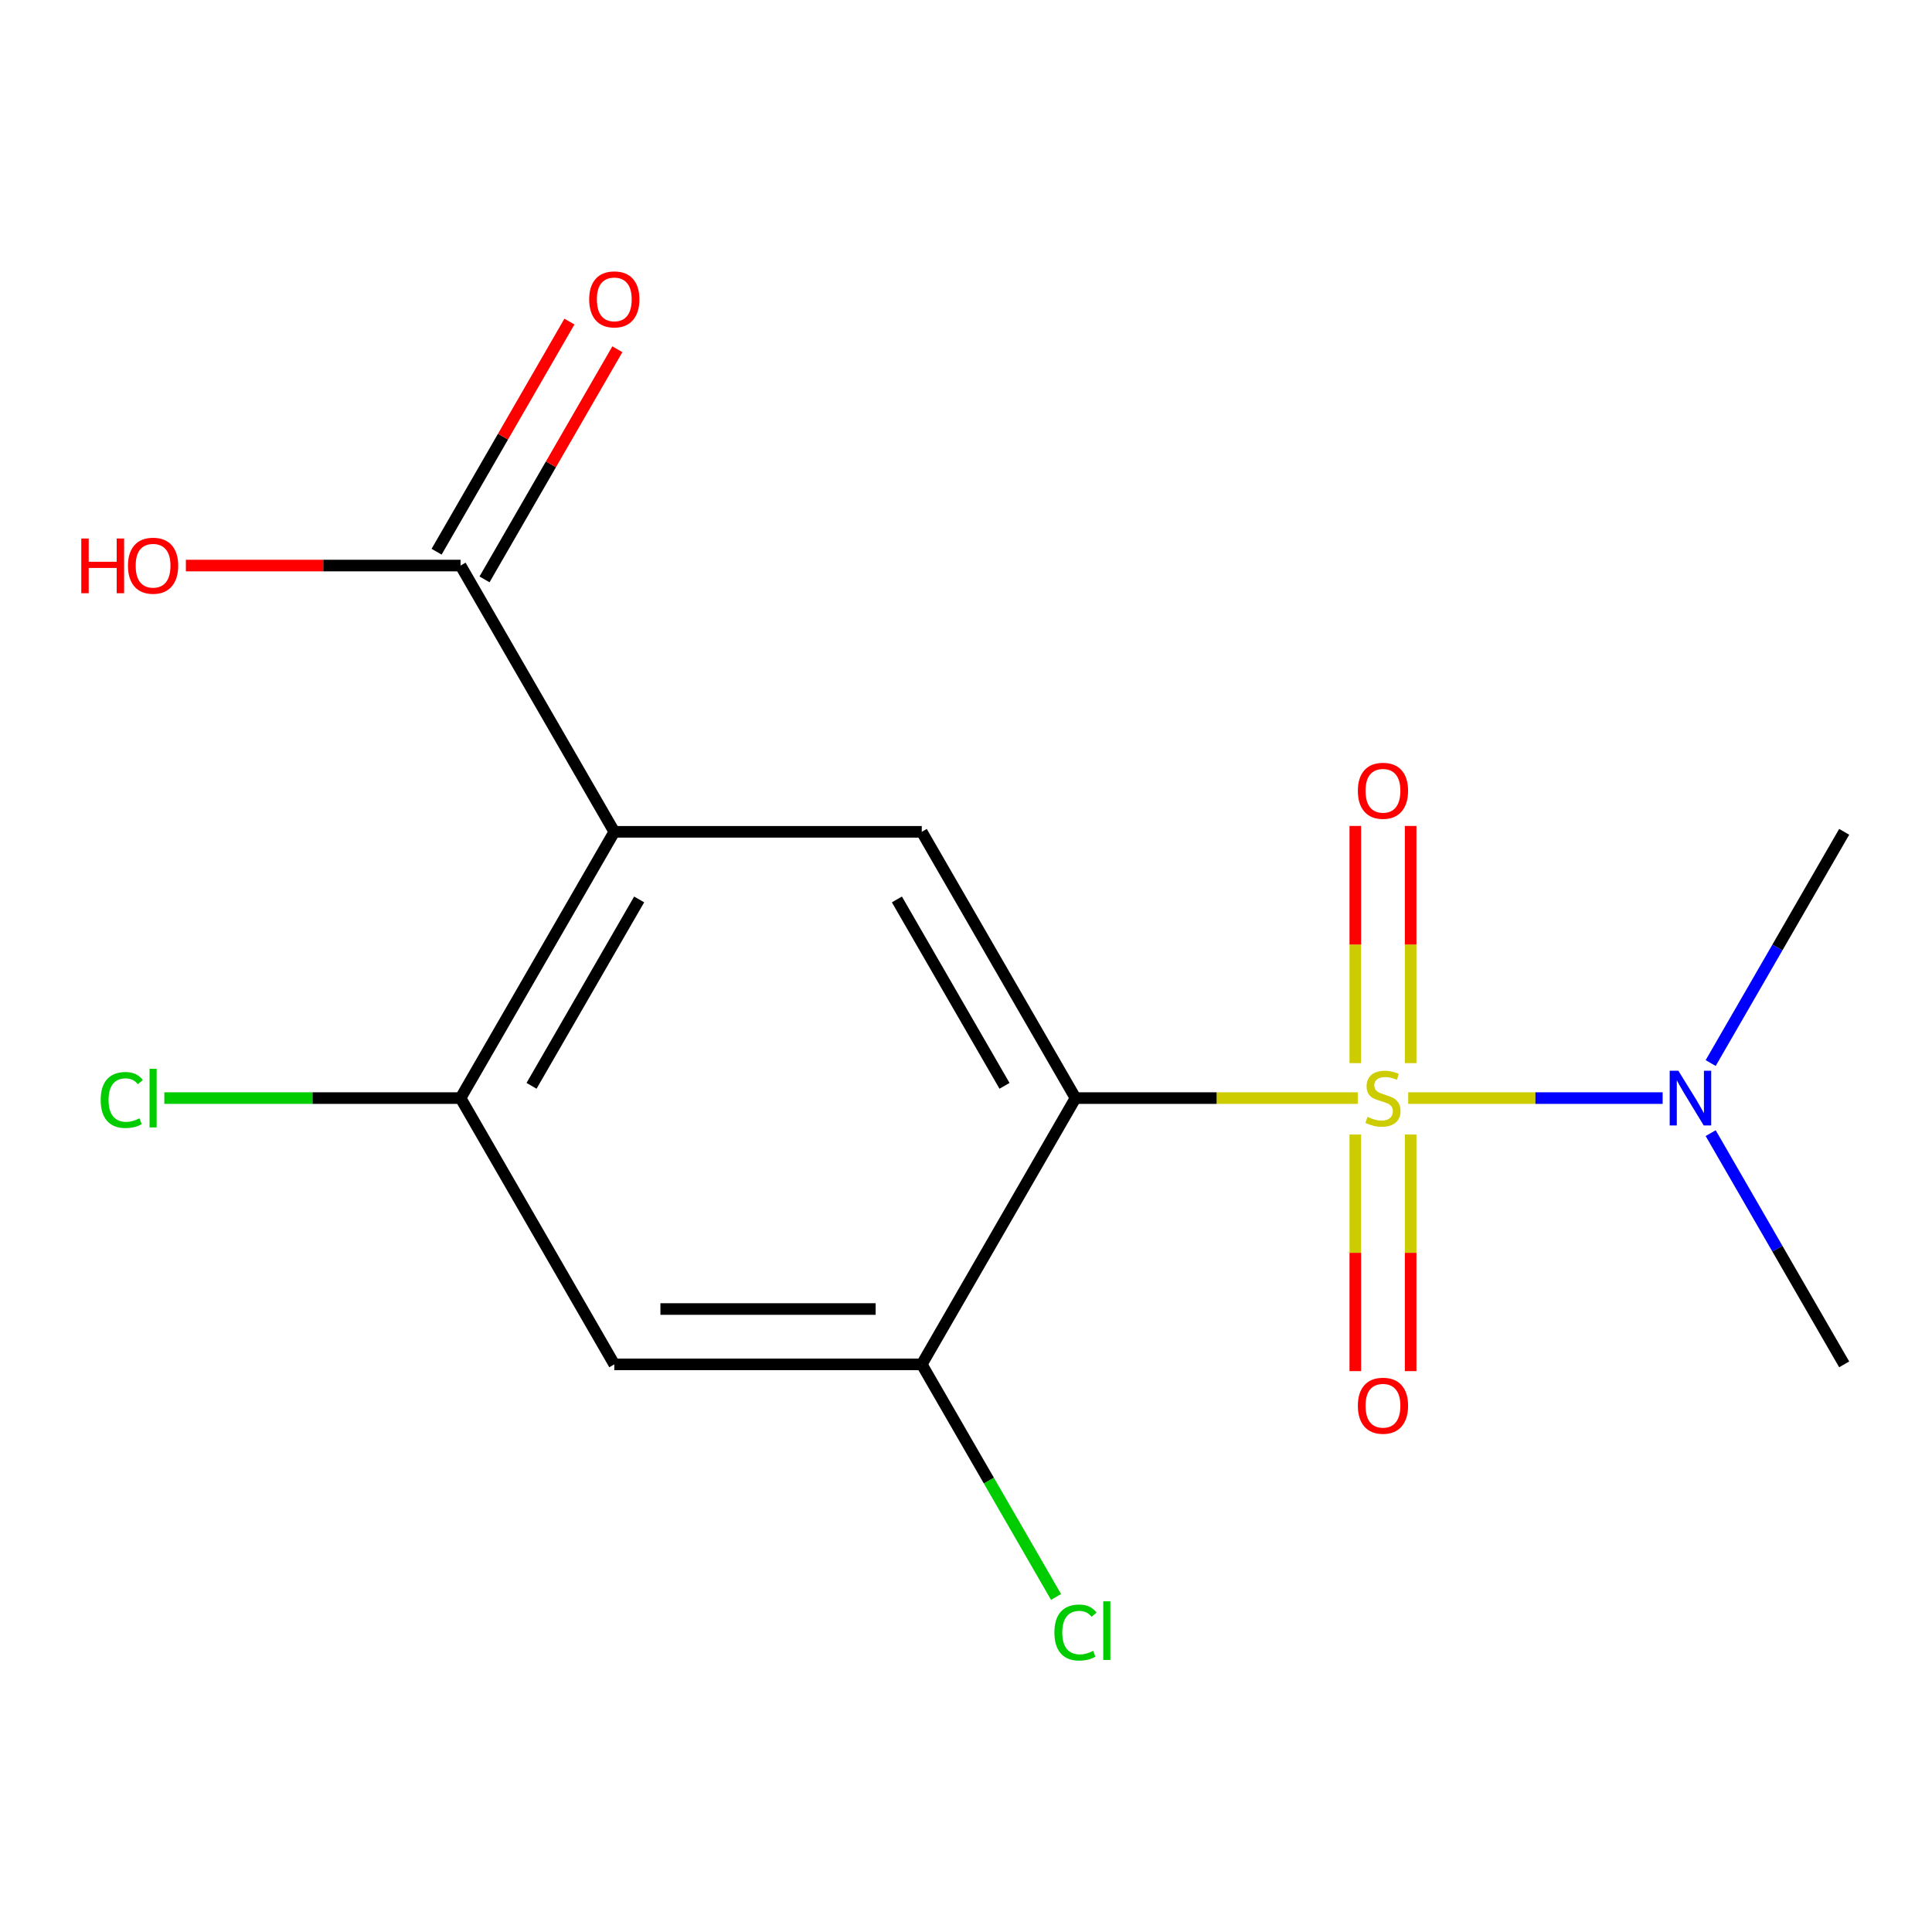<?xml version='1.0' encoding='iso-8859-1'?>
<svg version='1.1' baseProfile='full'
              xmlns='http://www.w3.org/2000/svg'
                      xmlns:rdkit='http://www.rdkit.org/xml'
                      xmlns:xlink='http://www.w3.org/1999/xlink'
                  xml:space='preserve'
width='1000px' height='1000px' viewBox='0 0 1000 1000'>
<!-- END OF HEADER -->
<rect style='opacity:1.0;fill:#FFFFFF;stroke:none' width='1000' height='1000' x='0' y='0'> </rect>
<path class='bond-0' d='M 702.766,568.372 L 629.721,568.372' style='fill:none;fill-rule:evenodd;stroke:#CCCC00;stroke-width:6px;stroke-linecap:butt;stroke-linejoin:miter;stroke-opacity:1' />
<path class='bond-0' d='M 629.721,568.372 L 556.677,568.372' style='fill:none;fill-rule:evenodd;stroke:#000000;stroke-width:6px;stroke-linecap:butt;stroke-linejoin:miter;stroke-opacity:1' />
<path class='bond-7' d='M 728.883,568.372 L 794.731,568.372' style='fill:none;fill-rule:evenodd;stroke:#CCCC00;stroke-width:6px;stroke-linecap:butt;stroke-linejoin:miter;stroke-opacity:1' />
<path class='bond-7' d='M 794.731,568.372 L 860.58,568.372' style='fill:none;fill-rule:evenodd;stroke:#0000FF;stroke-width:6px;stroke-linecap:butt;stroke-linejoin:miter;stroke-opacity:1' />
<path class='bond-8' d='M 730.148,550.274 L 730.148,488.892' style='fill:none;fill-rule:evenodd;stroke:#CCCC00;stroke-width:6px;stroke-linecap:butt;stroke-linejoin:miter;stroke-opacity:1' />
<path class='bond-8' d='M 730.148,488.892 L 730.148,427.511' style='fill:none;fill-rule:evenodd;stroke:#FF0000;stroke-width:6px;stroke-linecap:butt;stroke-linejoin:miter;stroke-opacity:1' />
<path class='bond-8' d='M 701.501,550.274 L 701.501,488.892' style='fill:none;fill-rule:evenodd;stroke:#CCCC00;stroke-width:6px;stroke-linecap:butt;stroke-linejoin:miter;stroke-opacity:1' />
<path class='bond-8' d='M 701.501,488.892 L 701.501,427.511' style='fill:none;fill-rule:evenodd;stroke:#FF0000;stroke-width:6px;stroke-linecap:butt;stroke-linejoin:miter;stroke-opacity:1' />
<path class='bond-9' d='M 701.501,587.231 L 701.501,648.462' style='fill:none;fill-rule:evenodd;stroke:#CCCC00;stroke-width:6px;stroke-linecap:butt;stroke-linejoin:miter;stroke-opacity:1' />
<path class='bond-9' d='M 701.501,648.462 L 701.501,709.692' style='fill:none;fill-rule:evenodd;stroke:#FF0000;stroke-width:6px;stroke-linecap:butt;stroke-linejoin:miter;stroke-opacity:1' />
<path class='bond-9' d='M 730.148,587.231 L 730.148,648.462' style='fill:none;fill-rule:evenodd;stroke:#CCCC00;stroke-width:6px;stroke-linecap:butt;stroke-linejoin:miter;stroke-opacity:1' />
<path class='bond-9' d='M 730.148,648.462 L 730.148,709.692' style='fill:none;fill-rule:evenodd;stroke:#FF0000;stroke-width:6px;stroke-linecap:butt;stroke-linejoin:miter;stroke-opacity:1' />
<path class='bond-2' d='M 556.677,568.372 L 477.103,430.551' style='fill:none;fill-rule:evenodd;stroke:#000000;stroke-width:6px;stroke-linecap:butt;stroke-linejoin:miter;stroke-opacity:1' />
<path class='bond-2' d='M 519.932,562.023 L 464.231,465.547' style='fill:none;fill-rule:evenodd;stroke:#000000;stroke-width:6px;stroke-linecap:butt;stroke-linejoin:miter;stroke-opacity:1' />
<path class='bond-3' d='M 556.677,568.372 L 477.103,706.194' style='fill:none;fill-rule:evenodd;stroke:#000000;stroke-width:6px;stroke-linecap:butt;stroke-linejoin:miter;stroke-opacity:1' />
<path class='bond-1' d='M 317.956,430.551 L 477.103,430.551' style='fill:none;fill-rule:evenodd;stroke:#000000;stroke-width:6px;stroke-linecap:butt;stroke-linejoin:miter;stroke-opacity:1' />
<path class='bond-5' d='M 317.956,430.551 L 238.382,292.729' style='fill:none;fill-rule:evenodd;stroke:#000000;stroke-width:6px;stroke-linecap:butt;stroke-linejoin:miter;stroke-opacity:1' />
<path class='bond-16' d='M 317.956,430.551 L 238.382,568.372' style='fill:none;fill-rule:evenodd;stroke:#000000;stroke-width:6px;stroke-linecap:butt;stroke-linejoin:miter;stroke-opacity:1' />
<path class='bond-16' d='M 330.828,465.547 L 275.127,562.023' style='fill:none;fill-rule:evenodd;stroke:#000000;stroke-width:6px;stroke-linecap:butt;stroke-linejoin:miter;stroke-opacity:1' />
<path class='bond-6' d='M 477.103,706.194 L 317.956,706.194' style='fill:none;fill-rule:evenodd;stroke:#000000;stroke-width:6px;stroke-linecap:butt;stroke-linejoin:miter;stroke-opacity:1' />
<path class='bond-6' d='M 453.231,677.547 L 341.828,677.547' style='fill:none;fill-rule:evenodd;stroke:#000000;stroke-width:6px;stroke-linecap:butt;stroke-linejoin:miter;stroke-opacity:1' />
<path class='bond-11' d='M 477.103,706.194 L 511.856,766.385' style='fill:none;fill-rule:evenodd;stroke:#000000;stroke-width:6px;stroke-linecap:butt;stroke-linejoin:miter;stroke-opacity:1' />
<path class='bond-11' d='M 511.856,766.385 L 546.608,826.577' style='fill:none;fill-rule:evenodd;stroke:#00CC00;stroke-width:6px;stroke-linecap:butt;stroke-linejoin:miter;stroke-opacity:1' />
<path class='bond-4' d='M 238.382,568.372 L 317.956,706.194' style='fill:none;fill-rule:evenodd;stroke:#000000;stroke-width:6px;stroke-linecap:butt;stroke-linejoin:miter;stroke-opacity:1' />
<path class='bond-12' d='M 238.382,568.372 L 161.718,568.372' style='fill:none;fill-rule:evenodd;stroke:#000000;stroke-width:6px;stroke-linecap:butt;stroke-linejoin:miter;stroke-opacity:1' />
<path class='bond-12' d='M 161.718,568.372 L 85.053,568.372' style='fill:none;fill-rule:evenodd;stroke:#00CC00;stroke-width:6px;stroke-linecap:butt;stroke-linejoin:miter;stroke-opacity:1' />
<path class='bond-10' d='M 250.787,299.889 L 285.165,240.332' style='fill:none;fill-rule:evenodd;stroke:#000000;stroke-width:6px;stroke-linecap:butt;stroke-linejoin:miter;stroke-opacity:1' />
<path class='bond-10' d='M 285.165,240.332 L 319.544,180.775' style='fill:none;fill-rule:evenodd;stroke:#FF0000;stroke-width:6px;stroke-linecap:butt;stroke-linejoin:miter;stroke-opacity:1' />
<path class='bond-10' d='M 225.977,285.568 L 260.356,226.011' style='fill:none;fill-rule:evenodd;stroke:#000000;stroke-width:6px;stroke-linecap:butt;stroke-linejoin:miter;stroke-opacity:1' />
<path class='bond-10' d='M 260.356,226.011 L 294.734,166.454' style='fill:none;fill-rule:evenodd;stroke:#FF0000;stroke-width:6px;stroke-linecap:butt;stroke-linejoin:miter;stroke-opacity:1' />
<path class='bond-13' d='M 238.382,292.729 L 167.298,292.729' style='fill:none;fill-rule:evenodd;stroke:#000000;stroke-width:6px;stroke-linecap:butt;stroke-linejoin:miter;stroke-opacity:1' />
<path class='bond-13' d='M 167.298,292.729 L 96.213,292.729' style='fill:none;fill-rule:evenodd;stroke:#FF0000;stroke-width:6px;stroke-linecap:butt;stroke-linejoin:miter;stroke-opacity:1' />
<path class='bond-14' d='M 885.444,586.511 L 919.995,646.352' style='fill:none;fill-rule:evenodd;stroke:#0000FF;stroke-width:6px;stroke-linecap:butt;stroke-linejoin:miter;stroke-opacity:1' />
<path class='bond-14' d='M 919.995,646.352 L 954.545,706.194' style='fill:none;fill-rule:evenodd;stroke:#000000;stroke-width:6px;stroke-linecap:butt;stroke-linejoin:miter;stroke-opacity:1' />
<path class='bond-15' d='M 885.444,550.234 L 919.995,490.392' style='fill:none;fill-rule:evenodd;stroke:#0000FF;stroke-width:6px;stroke-linecap:butt;stroke-linejoin:miter;stroke-opacity:1' />
<path class='bond-15' d='M 919.995,490.392 L 954.545,430.551' style='fill:none;fill-rule:evenodd;stroke:#000000;stroke-width:6px;stroke-linecap:butt;stroke-linejoin:miter;stroke-opacity:1' />
<path  class='atom-0' d='M 707.824 578.092
Q 708.144 578.212, 709.464 578.772
Q 710.784 579.332, 712.224 579.692
Q 713.704 580.012, 715.144 580.012
Q 717.824 580.012, 719.384 578.732
Q 720.944 577.412, 720.944 575.132
Q 720.944 573.572, 720.144 572.612
Q 719.384 571.652, 718.184 571.132
Q 716.984 570.612, 714.984 570.012
Q 712.464 569.252, 710.944 568.532
Q 709.464 567.812, 708.384 566.292
Q 707.344 564.772, 707.344 562.212
Q 707.344 558.652, 709.744 556.452
Q 712.184 554.252, 716.984 554.252
Q 720.264 554.252, 723.984 555.812
L 723.064 558.892
Q 719.664 557.492, 717.104 557.492
Q 714.344 557.492, 712.824 558.652
Q 711.304 559.772, 711.344 561.732
Q 711.344 563.252, 712.104 564.172
Q 712.904 565.092, 714.024 565.612
Q 715.184 566.132, 717.104 566.732
Q 719.664 567.532, 721.184 568.332
Q 722.704 569.132, 723.784 570.772
Q 724.904 572.372, 724.904 575.132
Q 724.904 579.052, 722.264 581.172
Q 719.664 583.252, 715.304 583.252
Q 712.784 583.252, 710.864 582.692
Q 708.984 582.172, 706.744 581.252
L 707.824 578.092
' fill='#CCCC00'/>
<path  class='atom-8' d='M 868.712 554.212
L 877.992 569.212
Q 878.912 570.692, 880.392 573.372
Q 881.872 576.052, 881.952 576.212
L 881.952 554.212
L 885.712 554.212
L 885.712 582.532
L 881.832 582.532
L 871.872 566.132
Q 870.712 564.212, 869.472 562.012
Q 868.272 559.812, 867.912 559.132
L 867.912 582.532
L 864.232 582.532
L 864.232 554.212
L 868.712 554.212
' fill='#0000FF'/>
<path  class='atom-9' d='M 702.824 409.305
Q 702.824 402.505, 706.184 398.705
Q 709.544 394.905, 715.824 394.905
Q 722.104 394.905, 725.464 398.705
Q 728.824 402.505, 728.824 409.305
Q 728.824 416.185, 725.424 420.105
Q 722.024 423.985, 715.824 423.985
Q 709.584 423.985, 706.184 420.105
Q 702.824 416.225, 702.824 409.305
M 715.824 420.785
Q 720.144 420.785, 722.464 417.905
Q 724.824 414.985, 724.824 409.305
Q 724.824 403.745, 722.464 400.945
Q 720.144 398.105, 715.824 398.105
Q 711.504 398.105, 709.144 400.905
Q 706.824 403.705, 706.824 409.305
Q 706.824 415.025, 709.144 417.905
Q 711.504 420.785, 715.824 420.785
' fill='#FF0000'/>
<path  class='atom-10' d='M 702.824 727.6
Q 702.824 720.8, 706.184 717
Q 709.544 713.2, 715.824 713.2
Q 722.104 713.2, 725.464 717
Q 728.824 720.8, 728.824 727.6
Q 728.824 734.48, 725.424 738.4
Q 722.024 742.28, 715.824 742.28
Q 709.584 742.28, 706.184 738.4
Q 702.824 734.52, 702.824 727.6
M 715.824 739.08
Q 720.144 739.08, 722.464 736.2
Q 724.824 733.28, 724.824 727.6
Q 724.824 722.04, 722.464 719.24
Q 720.144 716.4, 715.824 716.4
Q 711.504 716.4, 709.144 719.2
Q 706.824 722, 706.824 727.6
Q 706.824 733.32, 709.144 736.2
Q 711.504 739.08, 715.824 739.08
' fill='#FF0000'/>
<path  class='atom-11' d='M 304.956 154.955
Q 304.956 148.155, 308.316 144.355
Q 311.676 140.555, 317.956 140.555
Q 324.236 140.555, 327.596 144.355
Q 330.956 148.155, 330.956 154.955
Q 330.956 161.835, 327.556 165.755
Q 324.156 169.635, 317.956 169.635
Q 311.716 169.635, 308.316 165.755
Q 304.956 161.875, 304.956 154.955
M 317.956 166.435
Q 322.276 166.435, 324.596 163.555
Q 326.956 160.635, 326.956 154.955
Q 326.956 149.395, 324.596 146.595
Q 322.276 143.755, 317.956 143.755
Q 313.636 143.755, 311.276 146.555
Q 308.956 149.355, 308.956 154.955
Q 308.956 160.675, 311.276 163.555
Q 313.636 166.435, 317.956 166.435
' fill='#FF0000'/>
<path  class='atom-12' d='M 545.757 844.996
Q 545.757 837.956, 549.037 834.276
Q 552.357 830.556, 558.637 830.556
Q 564.477 830.556, 567.597 834.676
L 564.957 836.836
Q 562.677 833.836, 558.637 833.836
Q 554.357 833.836, 552.077 836.716
Q 549.837 839.556, 549.837 844.996
Q 549.837 850.596, 552.157 853.476
Q 554.517 856.356, 559.077 856.356
Q 562.197 856.356, 565.837 854.476
L 566.957 857.476
Q 565.477 858.436, 563.237 858.996
Q 560.997 859.556, 558.517 859.556
Q 552.357 859.556, 549.037 855.796
Q 545.757 852.036, 545.757 844.996
' fill='#00CC00'/>
<path  class='atom-12' d='M 571.037 828.836
L 574.717 828.836
L 574.717 859.196
L 571.037 859.196
L 571.037 828.836
' fill='#00CC00'/>
<path  class='atom-13' d='M 52.115 569.352
Q 52.115 562.312, 55.395 558.632
Q 58.715 554.912, 64.995 554.912
Q 70.835 554.912, 73.955 559.032
L 71.315 561.192
Q 69.035 558.192, 64.995 558.192
Q 60.715 558.192, 58.435 561.072
Q 56.195 563.912, 56.195 569.352
Q 56.195 574.952, 58.515 577.832
Q 60.875 580.712, 65.435 580.712
Q 68.555 580.712, 72.195 578.832
L 73.315 581.832
Q 71.835 582.792, 69.595 583.352
Q 67.355 583.912, 64.875 583.912
Q 58.715 583.912, 55.395 580.152
Q 52.115 576.392, 52.115 569.352
' fill='#00CC00'/>
<path  class='atom-13' d='M 77.395 553.192
L 81.075 553.192
L 81.075 583.552
L 77.395 583.552
L 77.395 553.192
' fill='#00CC00'/>
<path  class='atom-14' d='M 42.075 278.729
L 45.915 278.729
L 45.915 290.769
L 60.395 290.769
L 60.395 278.729
L 64.235 278.729
L 64.235 307.049
L 60.395 307.049
L 60.395 293.969
L 45.915 293.969
L 45.915 307.049
L 42.075 307.049
L 42.075 278.729
' fill='#FF0000'/>
<path  class='atom-14' d='M 66.235 292.809
Q 66.235 286.009, 69.595 282.209
Q 72.955 278.409, 79.235 278.409
Q 85.515 278.409, 88.875 282.209
Q 92.235 286.009, 92.235 292.809
Q 92.235 299.689, 88.835 303.609
Q 85.435 307.489, 79.235 307.489
Q 72.995 307.489, 69.595 303.609
Q 66.235 299.729, 66.235 292.809
M 79.235 304.289
Q 83.555 304.289, 85.875 301.409
Q 88.235 298.489, 88.235 292.809
Q 88.235 287.249, 85.875 284.449
Q 83.555 281.609, 79.235 281.609
Q 74.915 281.609, 72.555 284.409
Q 70.235 287.209, 70.235 292.809
Q 70.235 298.529, 72.555 301.409
Q 74.915 304.289, 79.235 304.289
' fill='#FF0000'/>
</svg>
